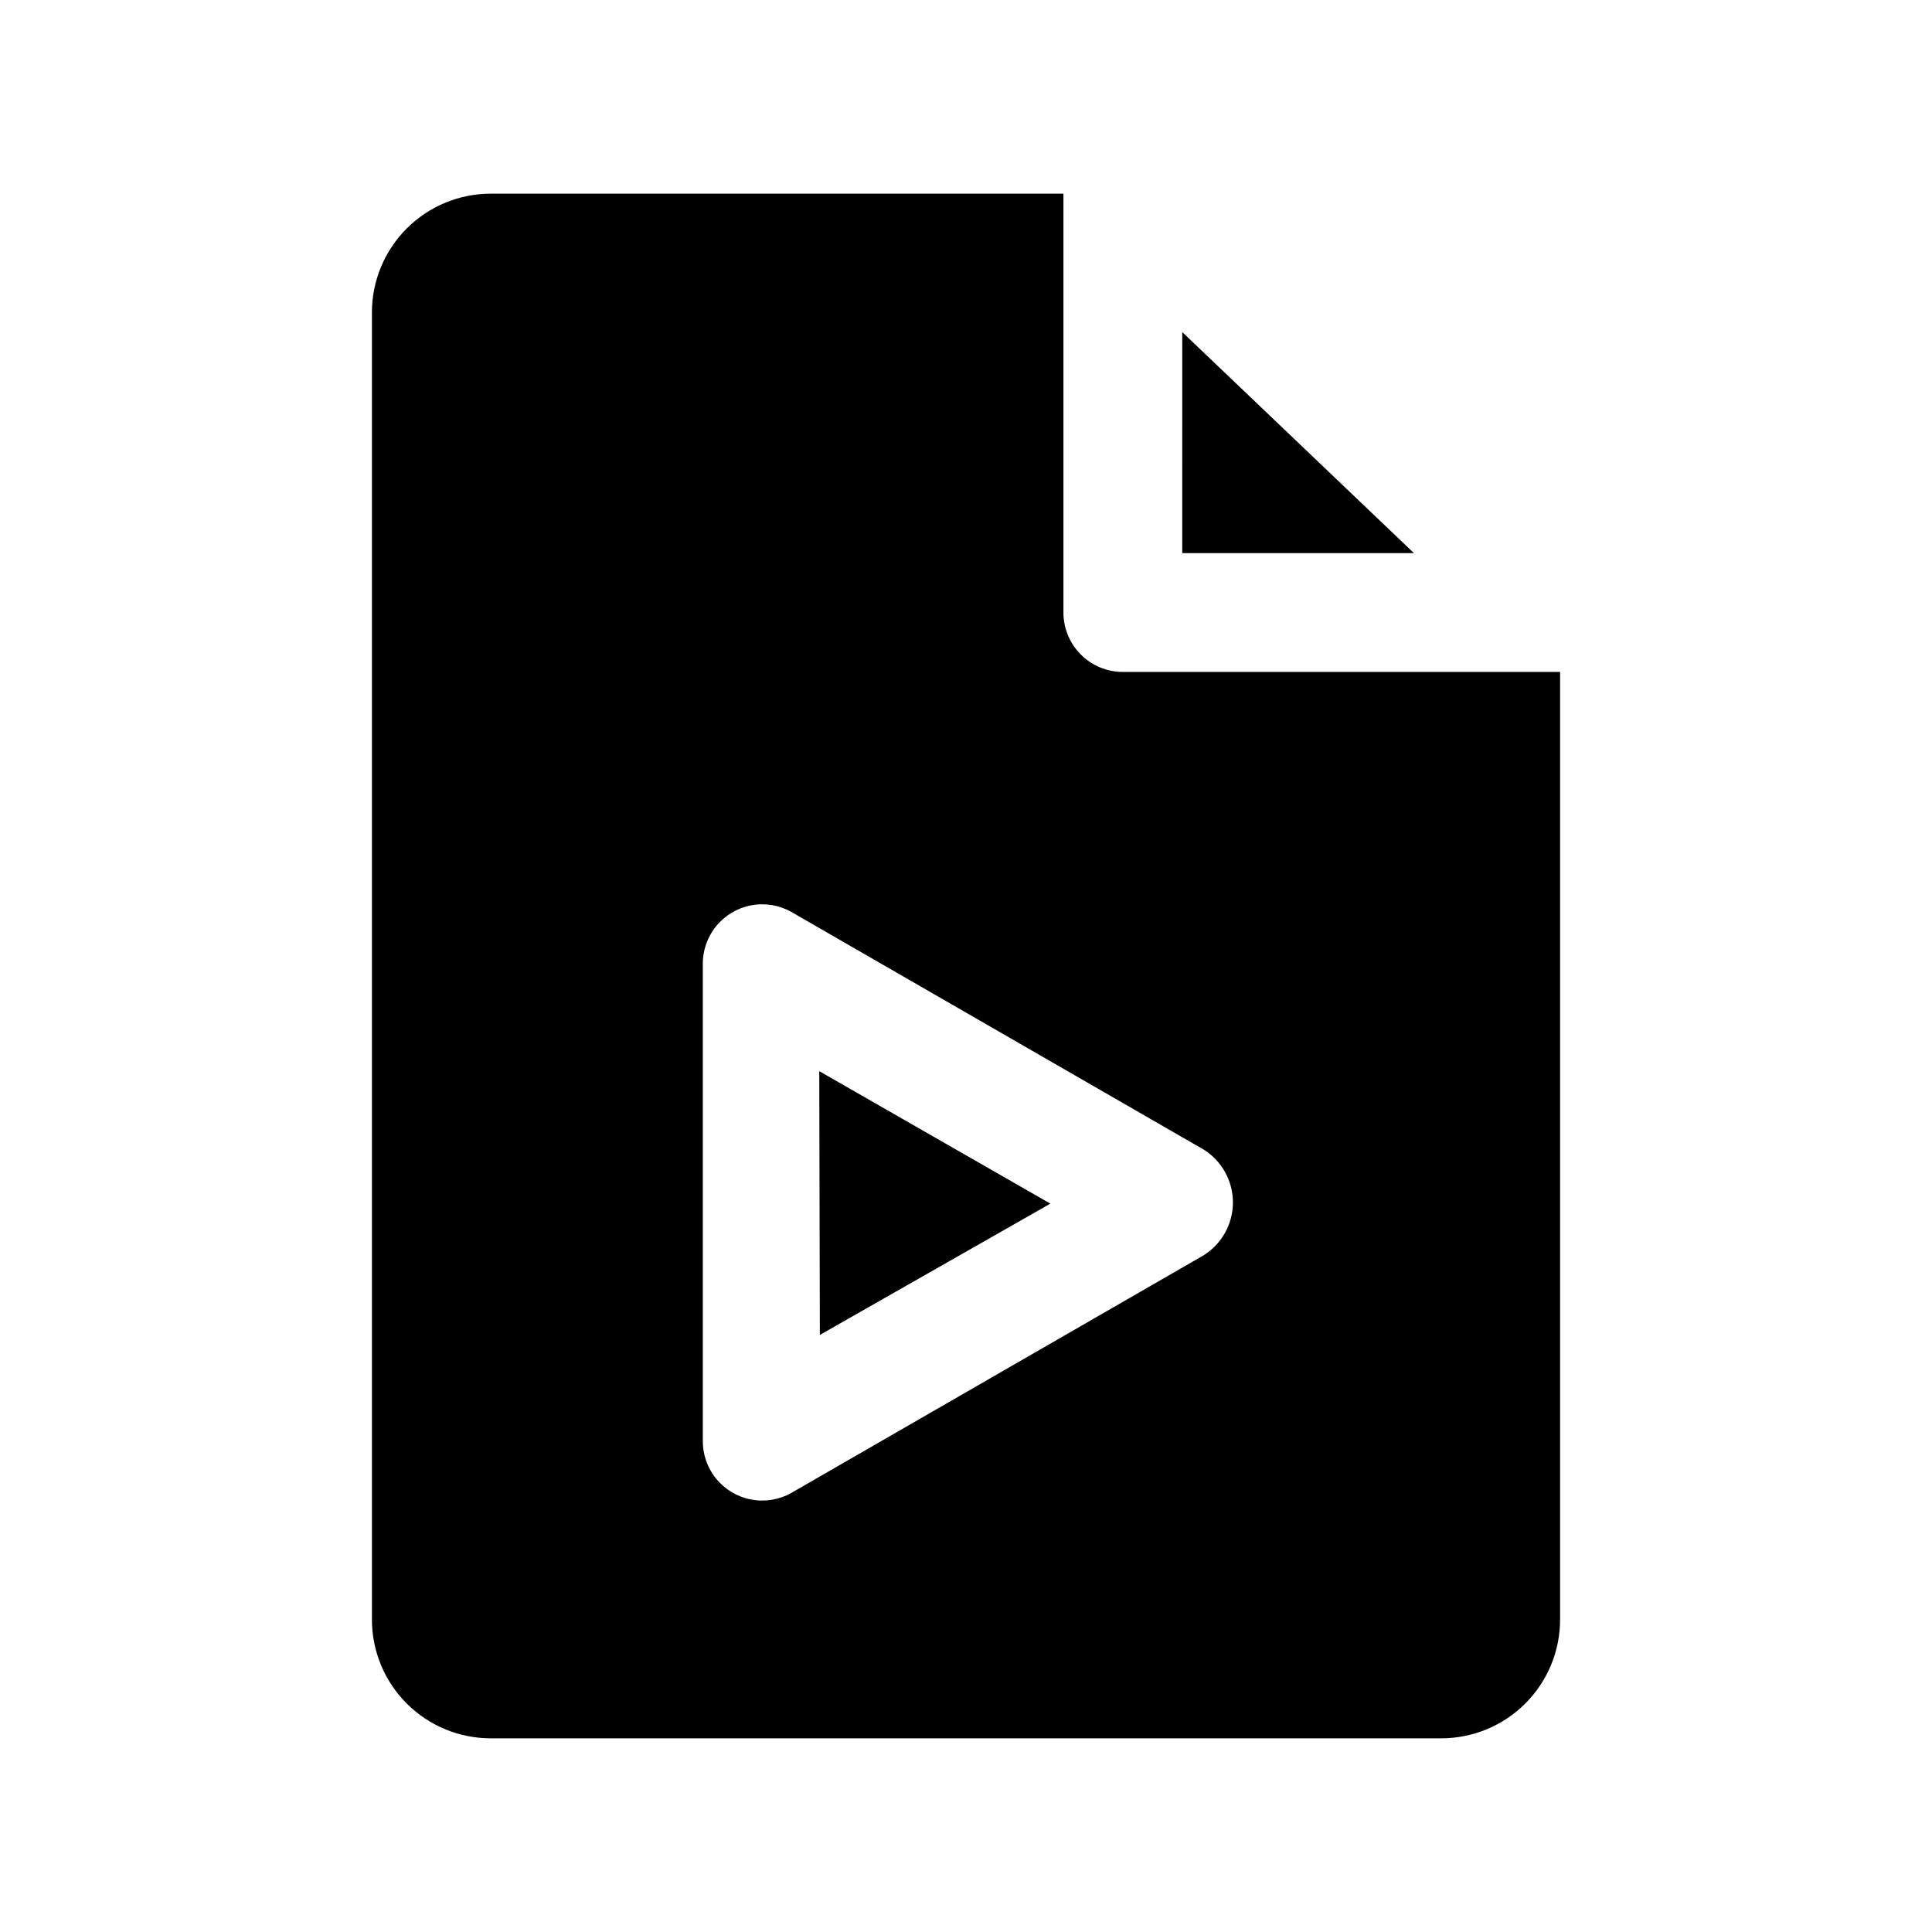 <?xml version="1.0" encoding="UTF-8"?>
<!-- Uploaded to: ICON Repo, www.svgrepo.com, Generator: ICON Repo Mixer Tools -->
<svg fill="#000000" width="800px" height="800px" version="1.1" viewBox="144 144 512 512" xmlns="http://www.w3.org/2000/svg">
 <path d="m518.71 290.58h-61.402l0.004-58.57zm-157.44 207.19 61.09-34.793-61.246-35.109zm196.17 75.414c0 8.352-3.316 16.359-9.223 22.266-5.902 5.906-13.914 9.223-22.266 9.223h-251.9c-8.352 0-16.359-3.316-22.266-9.223s-9.223-13.914-9.223-22.266v-346.37c0-8.352 3.316-16.359 9.223-22.266 5.906-5.902 13.914-9.223 22.266-9.223h151.77v111c0 4.176 1.656 8.18 4.609 11.133 2.953 2.953 6.957 4.613 11.133 4.613h115.88v14.957 236.16zm-94.465-124.54-109.27-62.977h0.004c-3.238-1.82-7.016-2.438-10.664-1.742-3.648 0.695-6.934 2.656-9.273 5.539-2.344 2.883-3.59 6.5-3.519 10.215v125.95c-0.07 3.711 1.176 7.332 3.519 10.215 2.34 2.883 5.625 4.844 9.273 5.539s7.426 0.078 10.664-1.742l109.27-62.977c4.824-3.023 7.758-8.316 7.758-14.012 0-5.695-2.934-10.992-7.758-14.012z"/>
</svg>